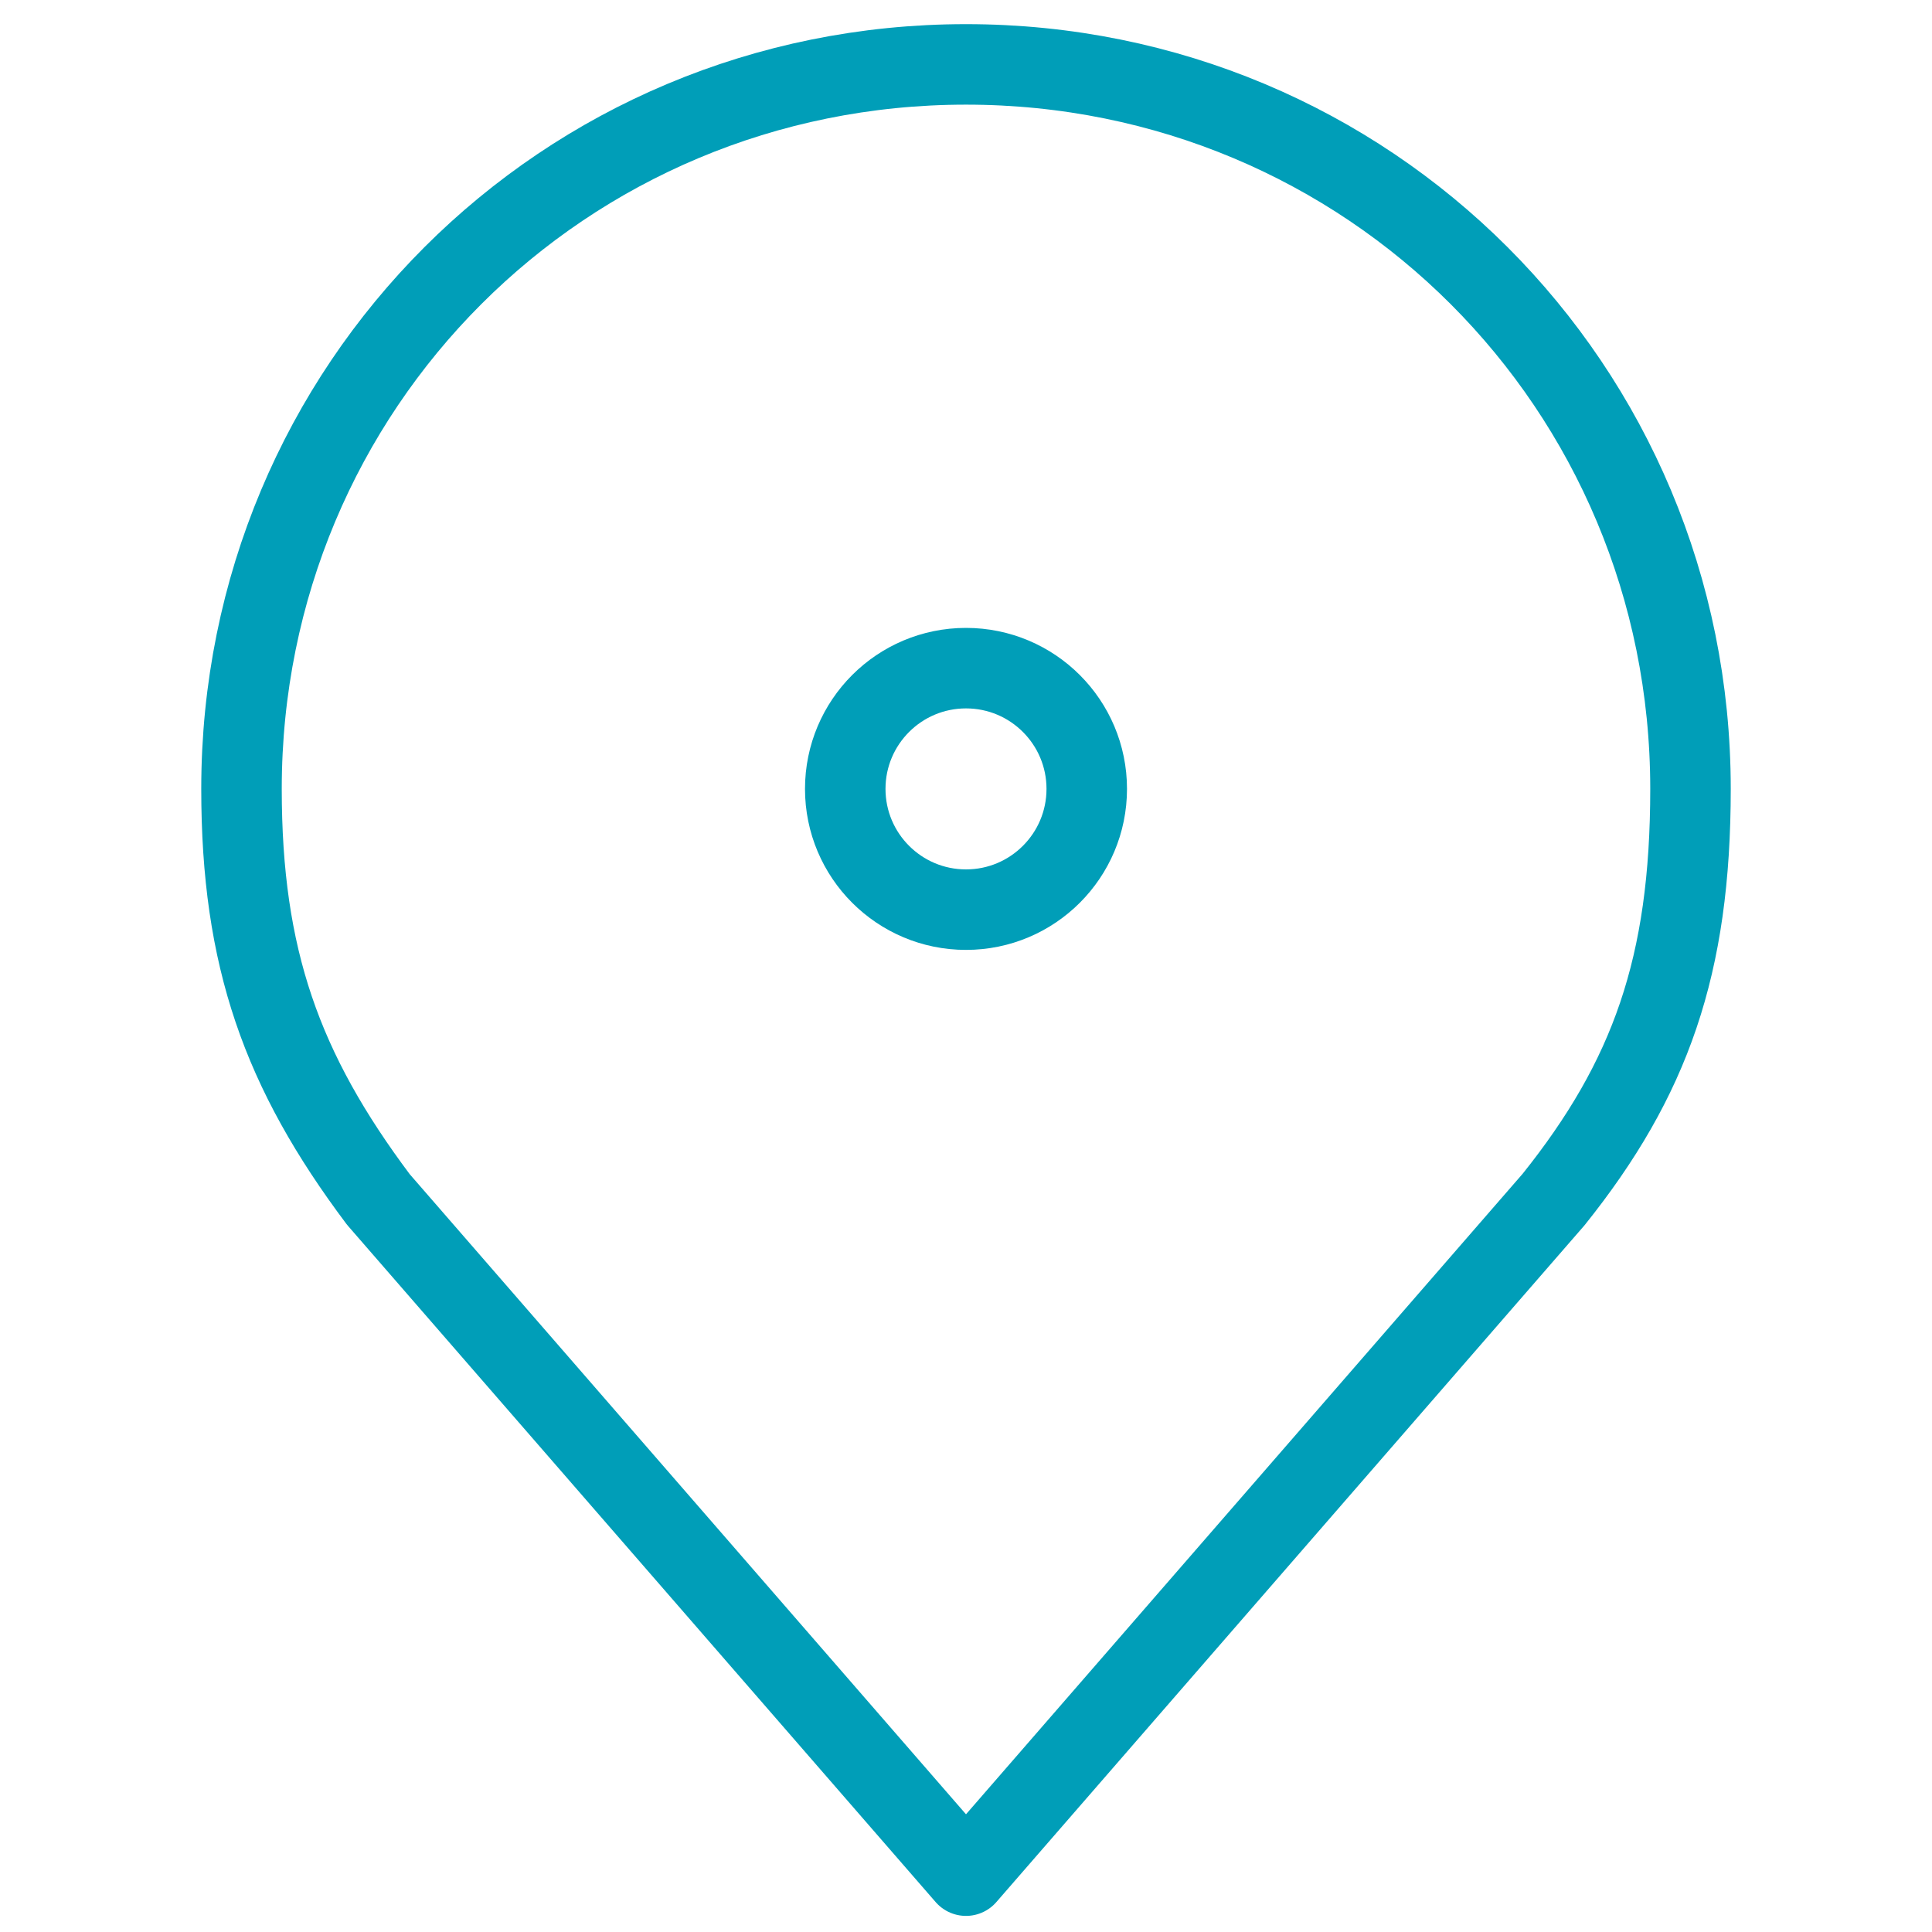 <?xml version="1.0" encoding="utf-8"?>
<!-- Generator: Adobe Illustrator 25.4.8, SVG Export Plug-In . SVG Version: 6.00 Build 0)  -->
<svg version="1.1" id="レイヤー_1" xmlns="http://www.w3.org/2000/svg" xmlns:xlink="http://www.w3.org/1999/xlink" x="0px"
	 y="0px" viewBox="0 0 24 24" style="enable-background:new 0 0 24 24;" xml:space="preserve">
<style type="text/css">
	.st0{fill:none;stroke:#009EB8;stroke-linecap:round;stroke-linejoin:round;}
</style>
<path class="st0" d="M12,0.8c-5,0-9,4-9,9c0,2.1,0.5,3.5,1.7,5.1l7.3,8.4l7.3-8.4c1.2-1.5,1.7-2.9,1.7-5.1C21,4.8,17,0.8,12,0.8z"/>
<circle class="st0" cx="12" cy="9.8" r="1.5"/>
<g>
</g>
<g>
</g>
<g>
</g>
<g>
</g>
<g>
</g>
<g>
</g>
<g>
</g>
<g>
</g>
<g>
</g>
<g>
</g>
<g>
</g>
<g>
</g>
<g>
</g>
<g>
</g>
<g>
</g>
</svg>
